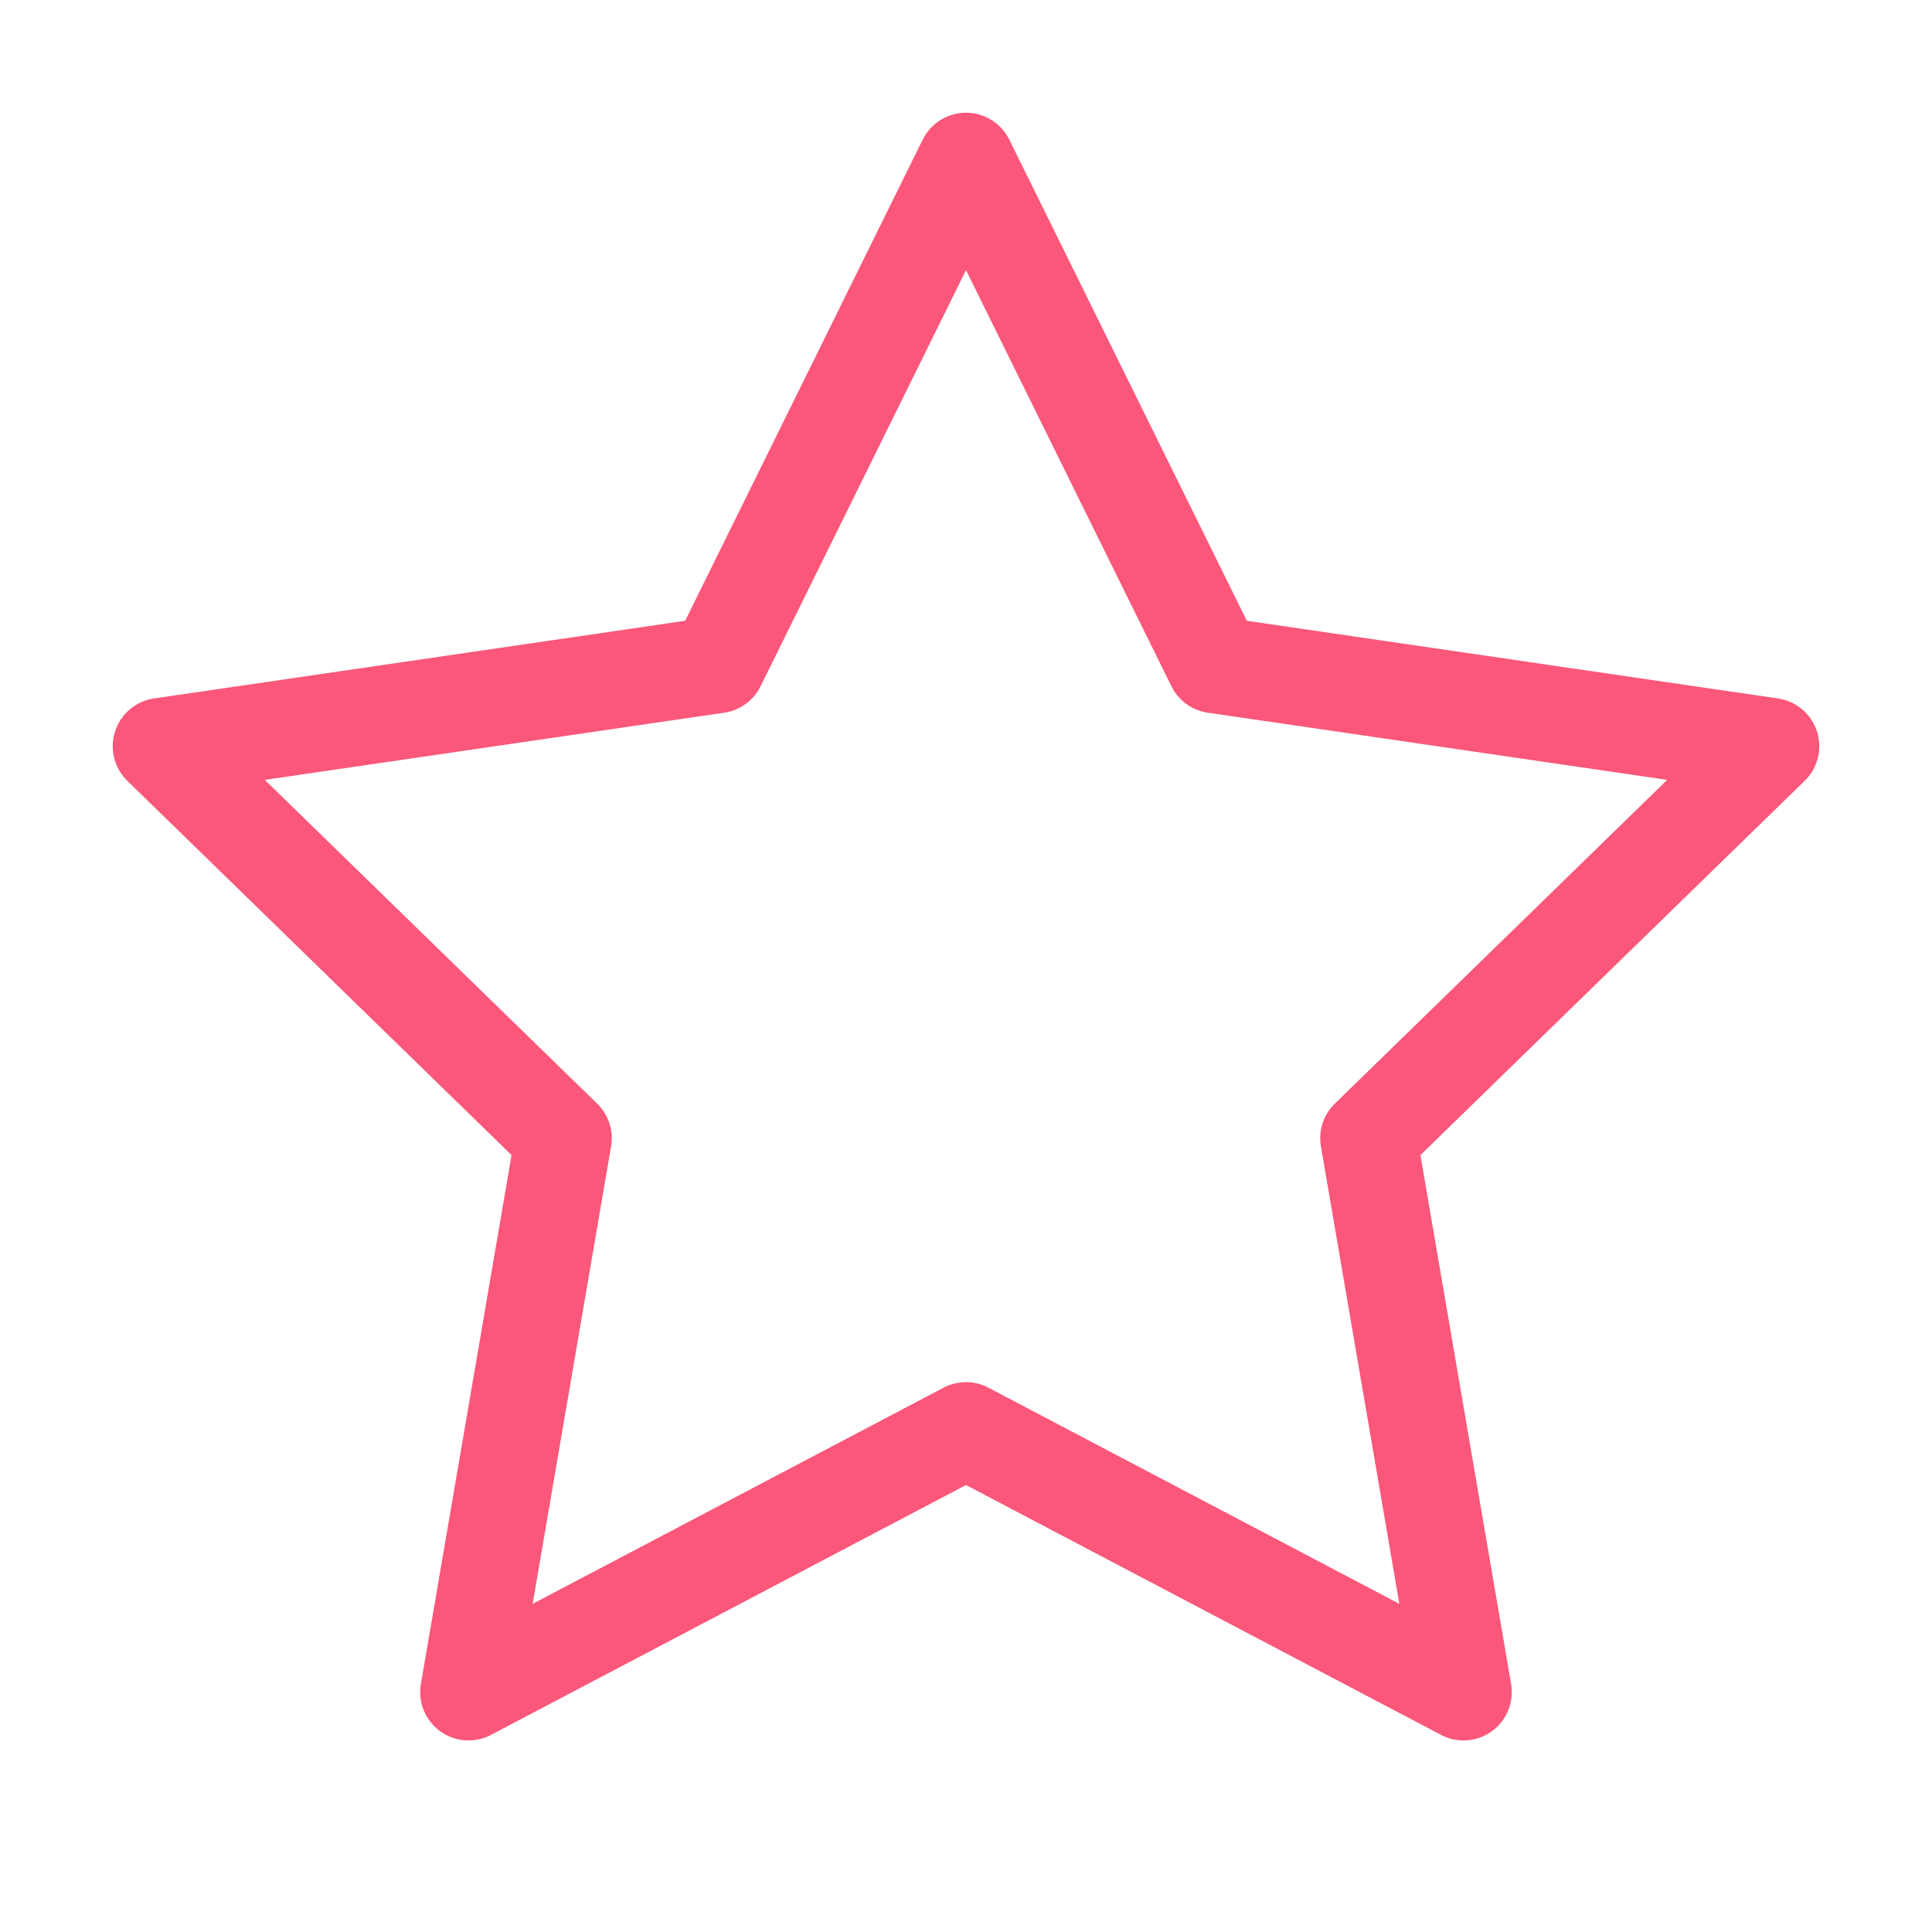 <svg id="Icon" xmlns="http://www.w3.org/2000/svg" width="20" height="20" viewBox="0 0 20 20">
  <rect id="Area" width="20" height="20" fill="#fcfcfc" opacity="0"/>
  <g id="Icon-2" data-name="Icon" transform="translate(1.29 2.499)">
    <path id="Path" d="M10,1.667l2.575,5.216,5.758.842-4.166,4.058.983,5.734L10,14.808,4.85,17.517l.983-5.734L1.667,7.725l5.758-.842Z" transform="translate(-1.29 -2.499)" fill="none" stroke="#fb577a" stroke-linecap="round" stroke-linejoin="round" stroke-width="1"/>
  </g>
</svg>
